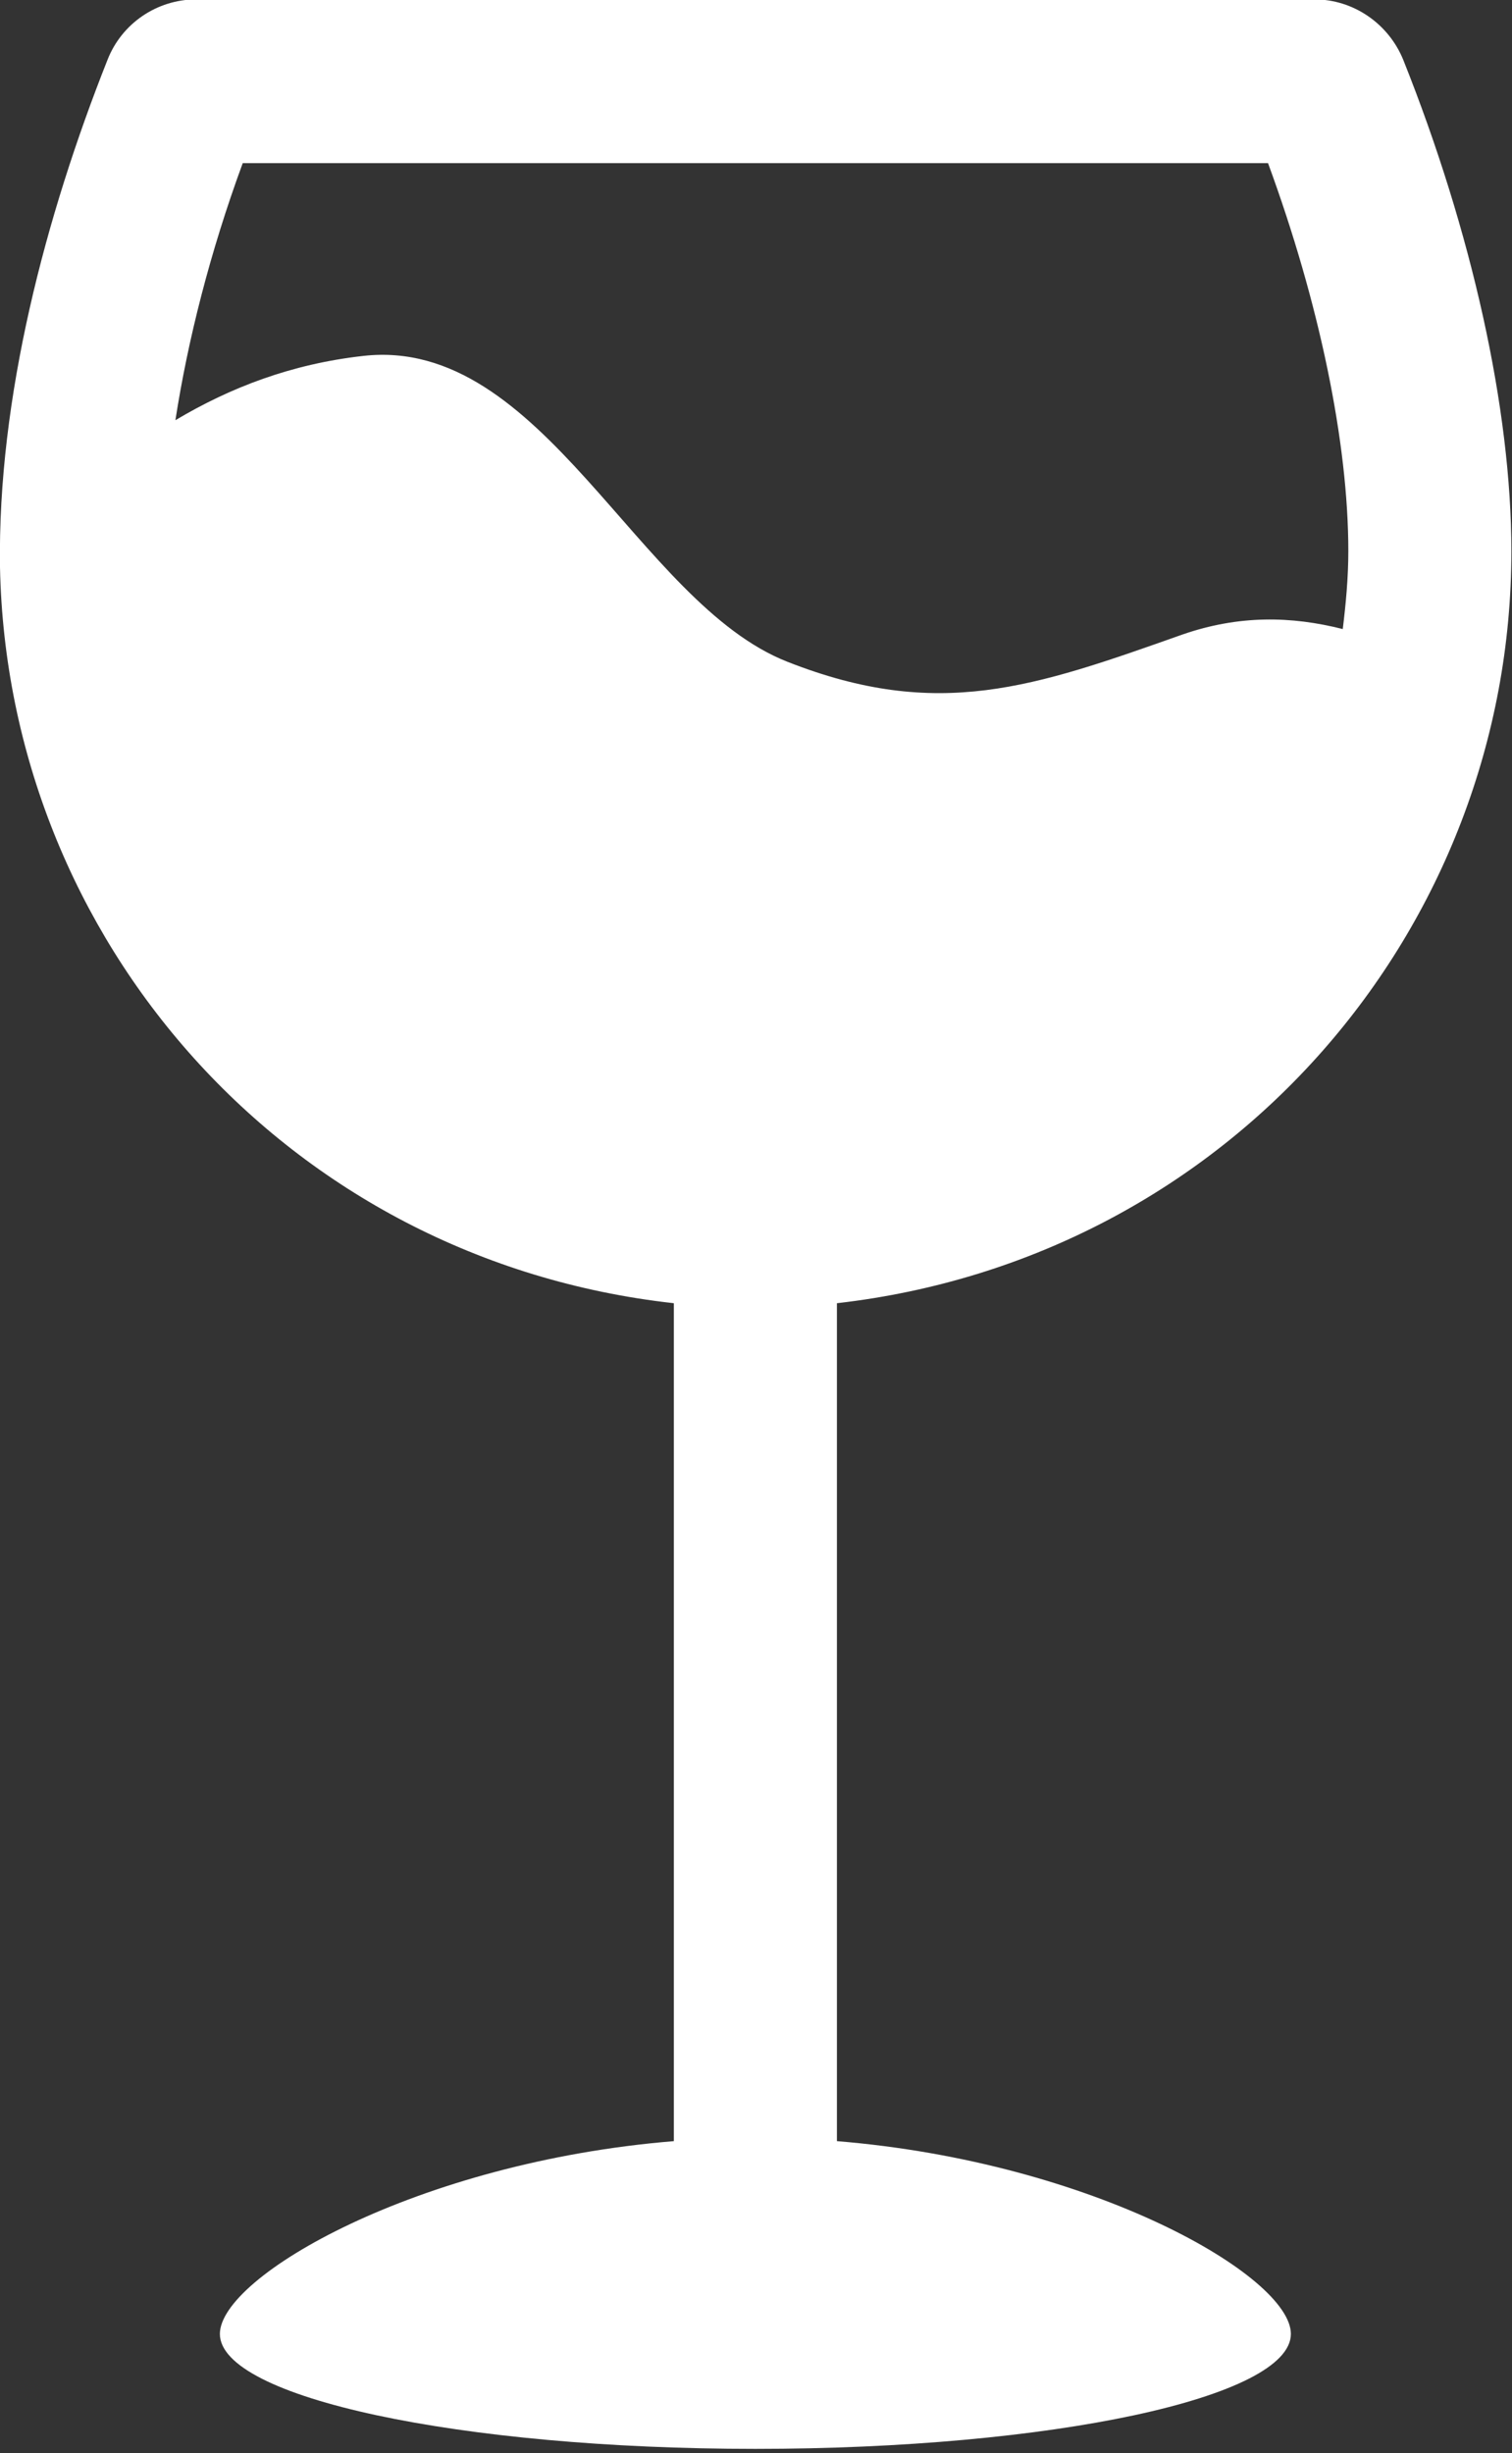 <svg xmlns="http://www.w3.org/2000/svg" xmlns:xlink="http://www.w3.org/1999/xlink" width="244.8" height="397" viewBox="0 0 244.8 397"><rect x="0" y="0" width="244.8" height="397" fill="#333333" stroke="none"/><defs><path id="a" d="M0 0h244.8v397H0z"/></defs><clipPath id="b"><use xlink:href="#a" overflow="visible"/></clipPath><path clip-path="url(#b)" fill="#FFF" d="M135.5 346.5V210.9c63.8-7.3 109.2-60.7 109.2-121.7 0-23-6.4-51.7-17.5-79.5-2.4-5.9-8.1-9.8-14.4-9.8h-181c-6.4 0-12.1 3.9-14.4 9.8C7.4 34.9-.4 64.4 0 91.7v.1c1.2 60.1 46.2 112.1 109.1 119.1v135.6c-41.6 3.4-73.5 21.9-73.5 31.2 0 10.3 38.8 18.6 86.7 18.6S209 388 209 377.7c0-9.3-31.9-27.8-73.5-31.2zM39.3 26.4h166c8.3 22.6 13 45.2 13 62.8 0 4.3-.4 8.5-.9 12.6-8.3-2.1-16.8-2.3-26 .9-24 8.5-39.5 14-63.9 4.4-24.3-9.5-39.6-52.8-68.7-49.5-11.6 1.3-21.5 5.1-30.4 10.4 2-12.9 5.6-27.2 10.9-41.6zm0 0"/></svg>